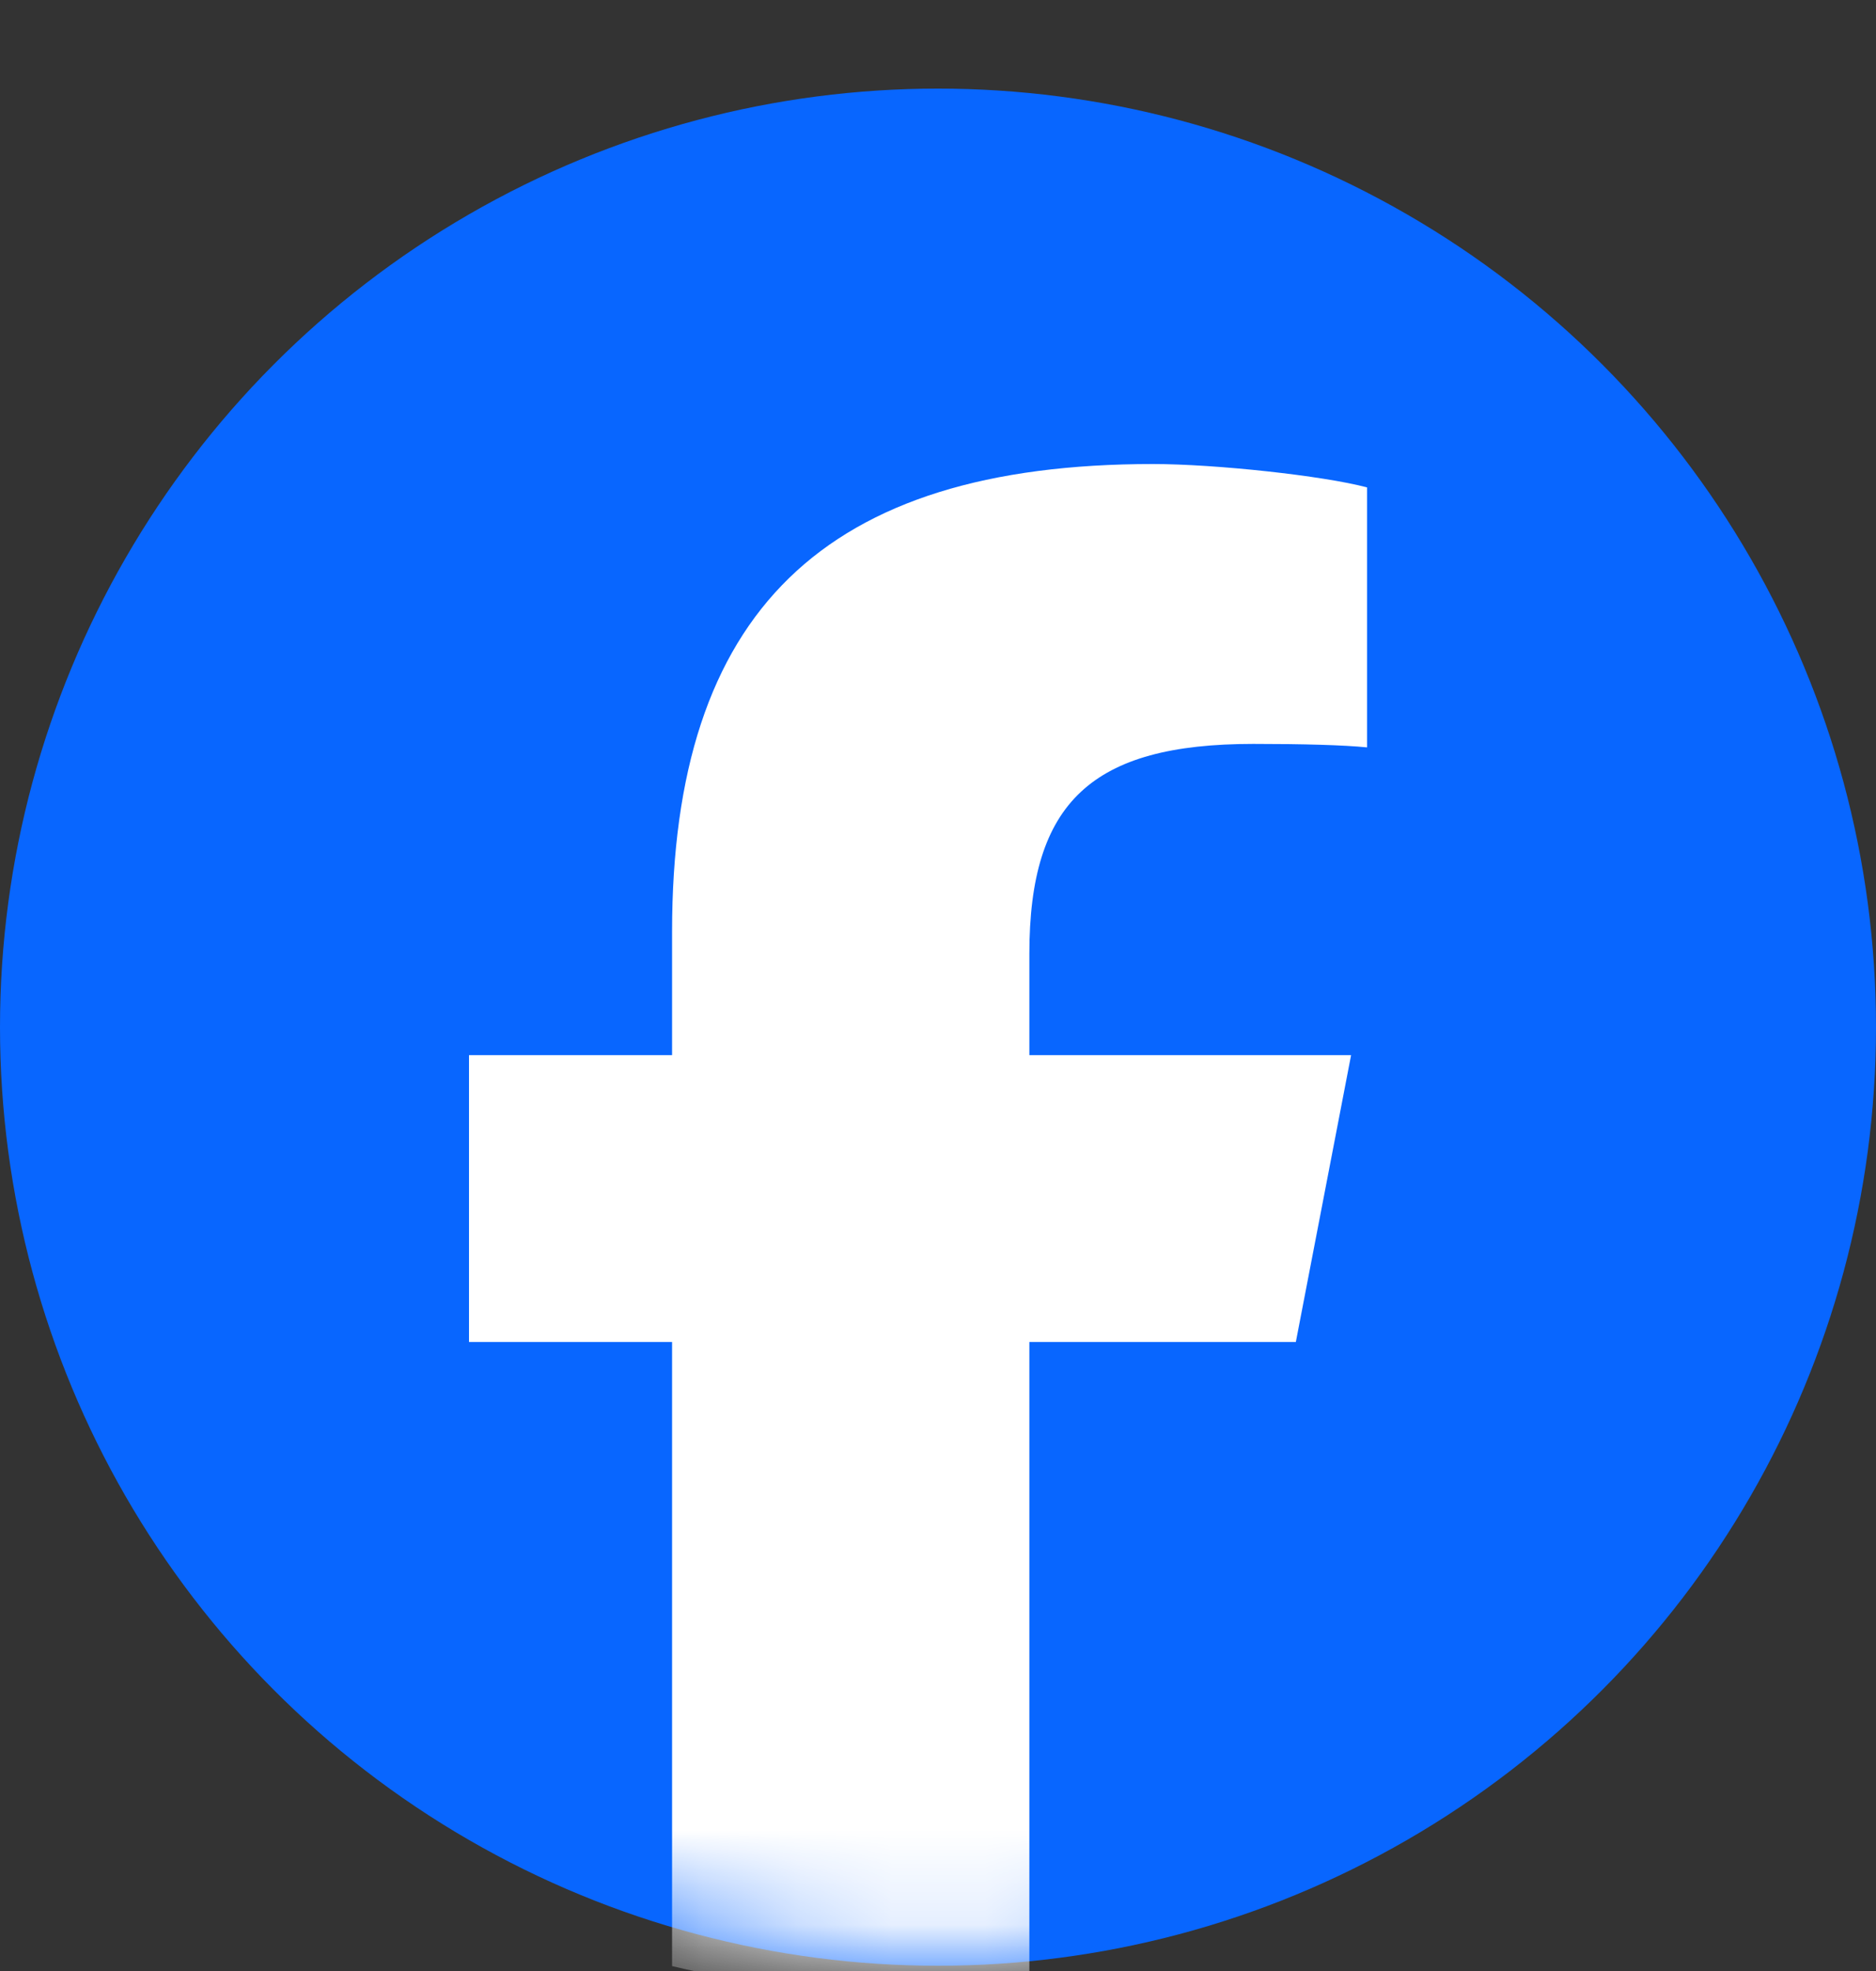 <svg xmlns="http://www.w3.org/2000/svg" width="20" height="21" viewBox="0 0 20 21" fill="none"><rect x="0" y="0" width="20" height="21" fill="#333333" stroke="none"/><g id="FB icon"><circle id="Ellipse 1" cx="10" cy="10.944" r="10" fill="#0866FF"></circle><g id="Mask group"><mask id="mask0_430_4044" style="mask-type:alpha" maskUnits="userSpaceOnUse" x="0" y="0" width="20" height="21"><circle id="Ellipse 3" cx="10" cy="10.944" r="10" fill="#0866FF"></circle></mask><g mask="url(#mask0_430_4044)"><path id="d" d="M13.815 14.298L14.404 11.242H10.974V10.162C10.974 8.547 11.639 7.926 13.361 7.926C13.896 7.926 14.326 7.938 14.574 7.963V5.193C14.104 5.068 12.957 4.944 12.291 4.944C8.783 4.944 7.165 6.522 7.165 9.926V11.242H5V14.298H7.165V20.948C7.977 21.14 8.827 21.242 9.701 21.242C10.132 21.242 10.557 21.217 10.974 21.169V14.298H13.814H13.815Z" fill="white"></path></g></g></g></svg>